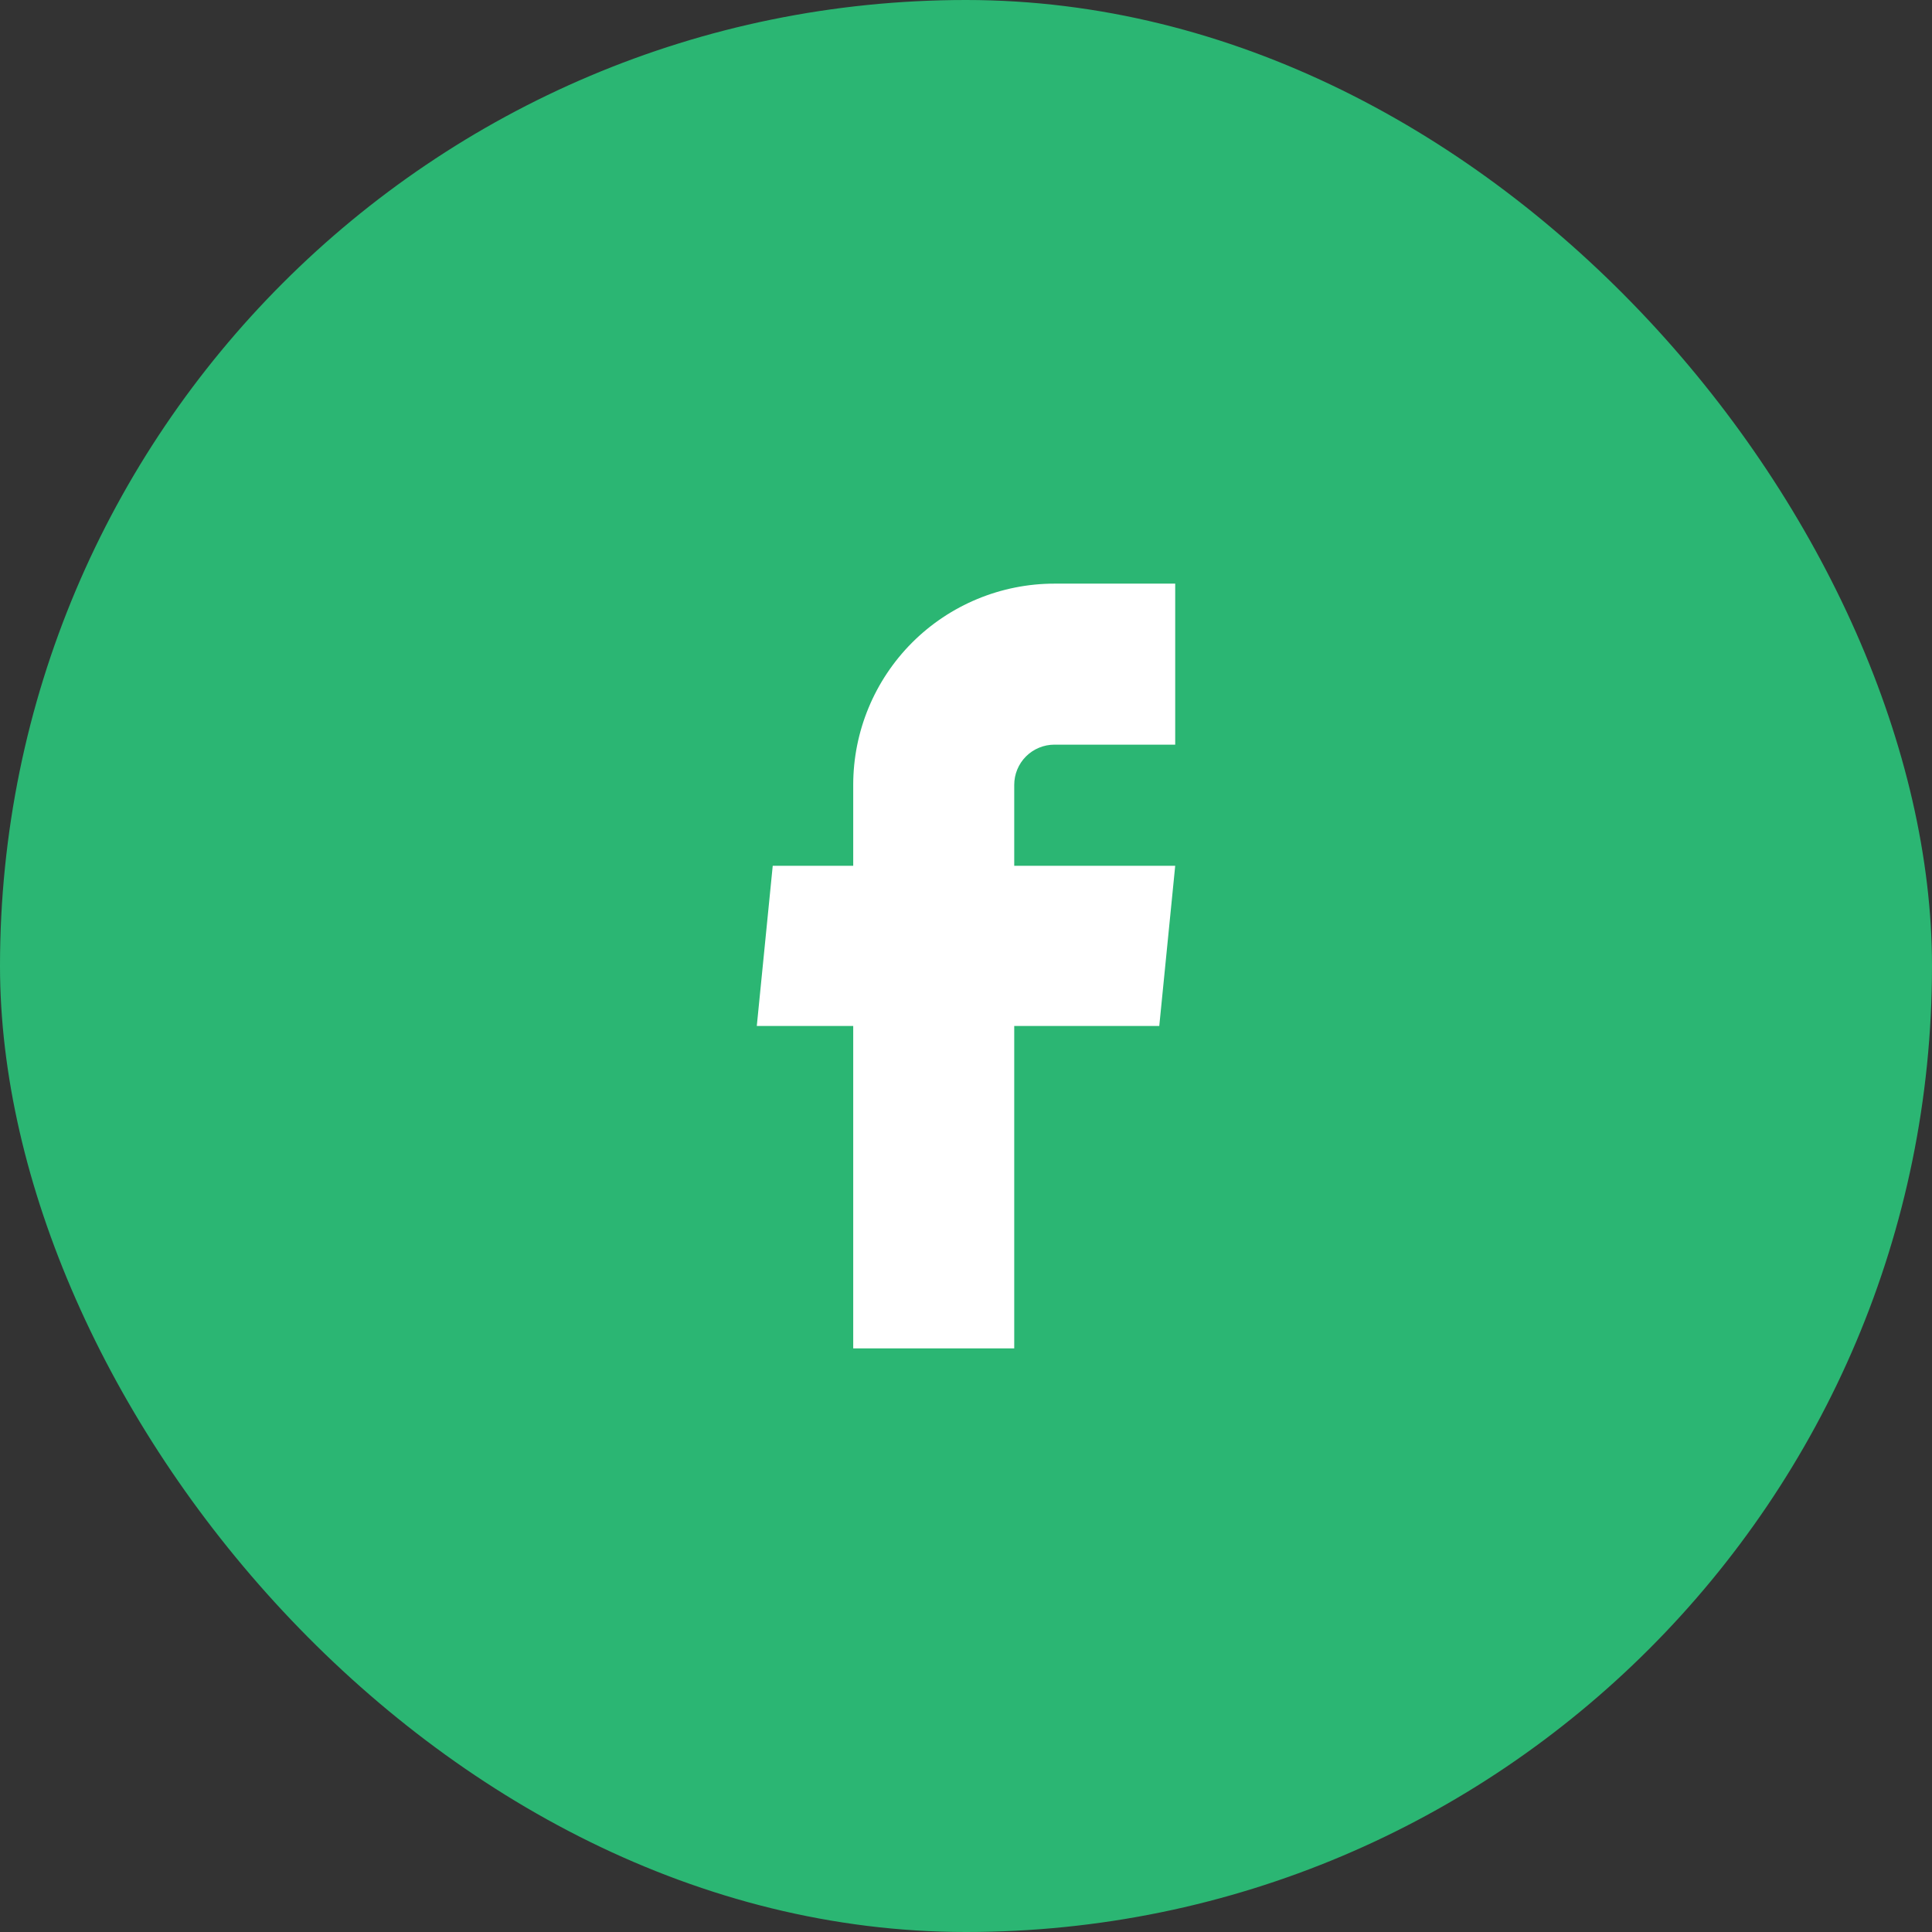 <svg width="56" height="56" viewBox="0 0 56 56" fill="none" xmlns="http://www.w3.org/2000/svg">
<rect x="0" y="0" width="56" height="56" fill="#333333" stroke="none"/>
<rect width="56" height="56" rx="28" fill="#2BB673"/>
<path d="M24.731 39.084H29.398V29.739H33.602L34.064 25.095H29.398V22.75C29.398 22.441 29.52 22.144 29.739 21.925C29.958 21.707 30.255 21.584 30.564 21.584H34.064V16.917H30.564C29.017 16.917 27.533 17.532 26.439 18.625C25.346 19.72 24.731 21.203 24.731 22.75V25.095H22.398L21.936 29.739H24.731V39.084Z" fill="white"/>
</svg>
